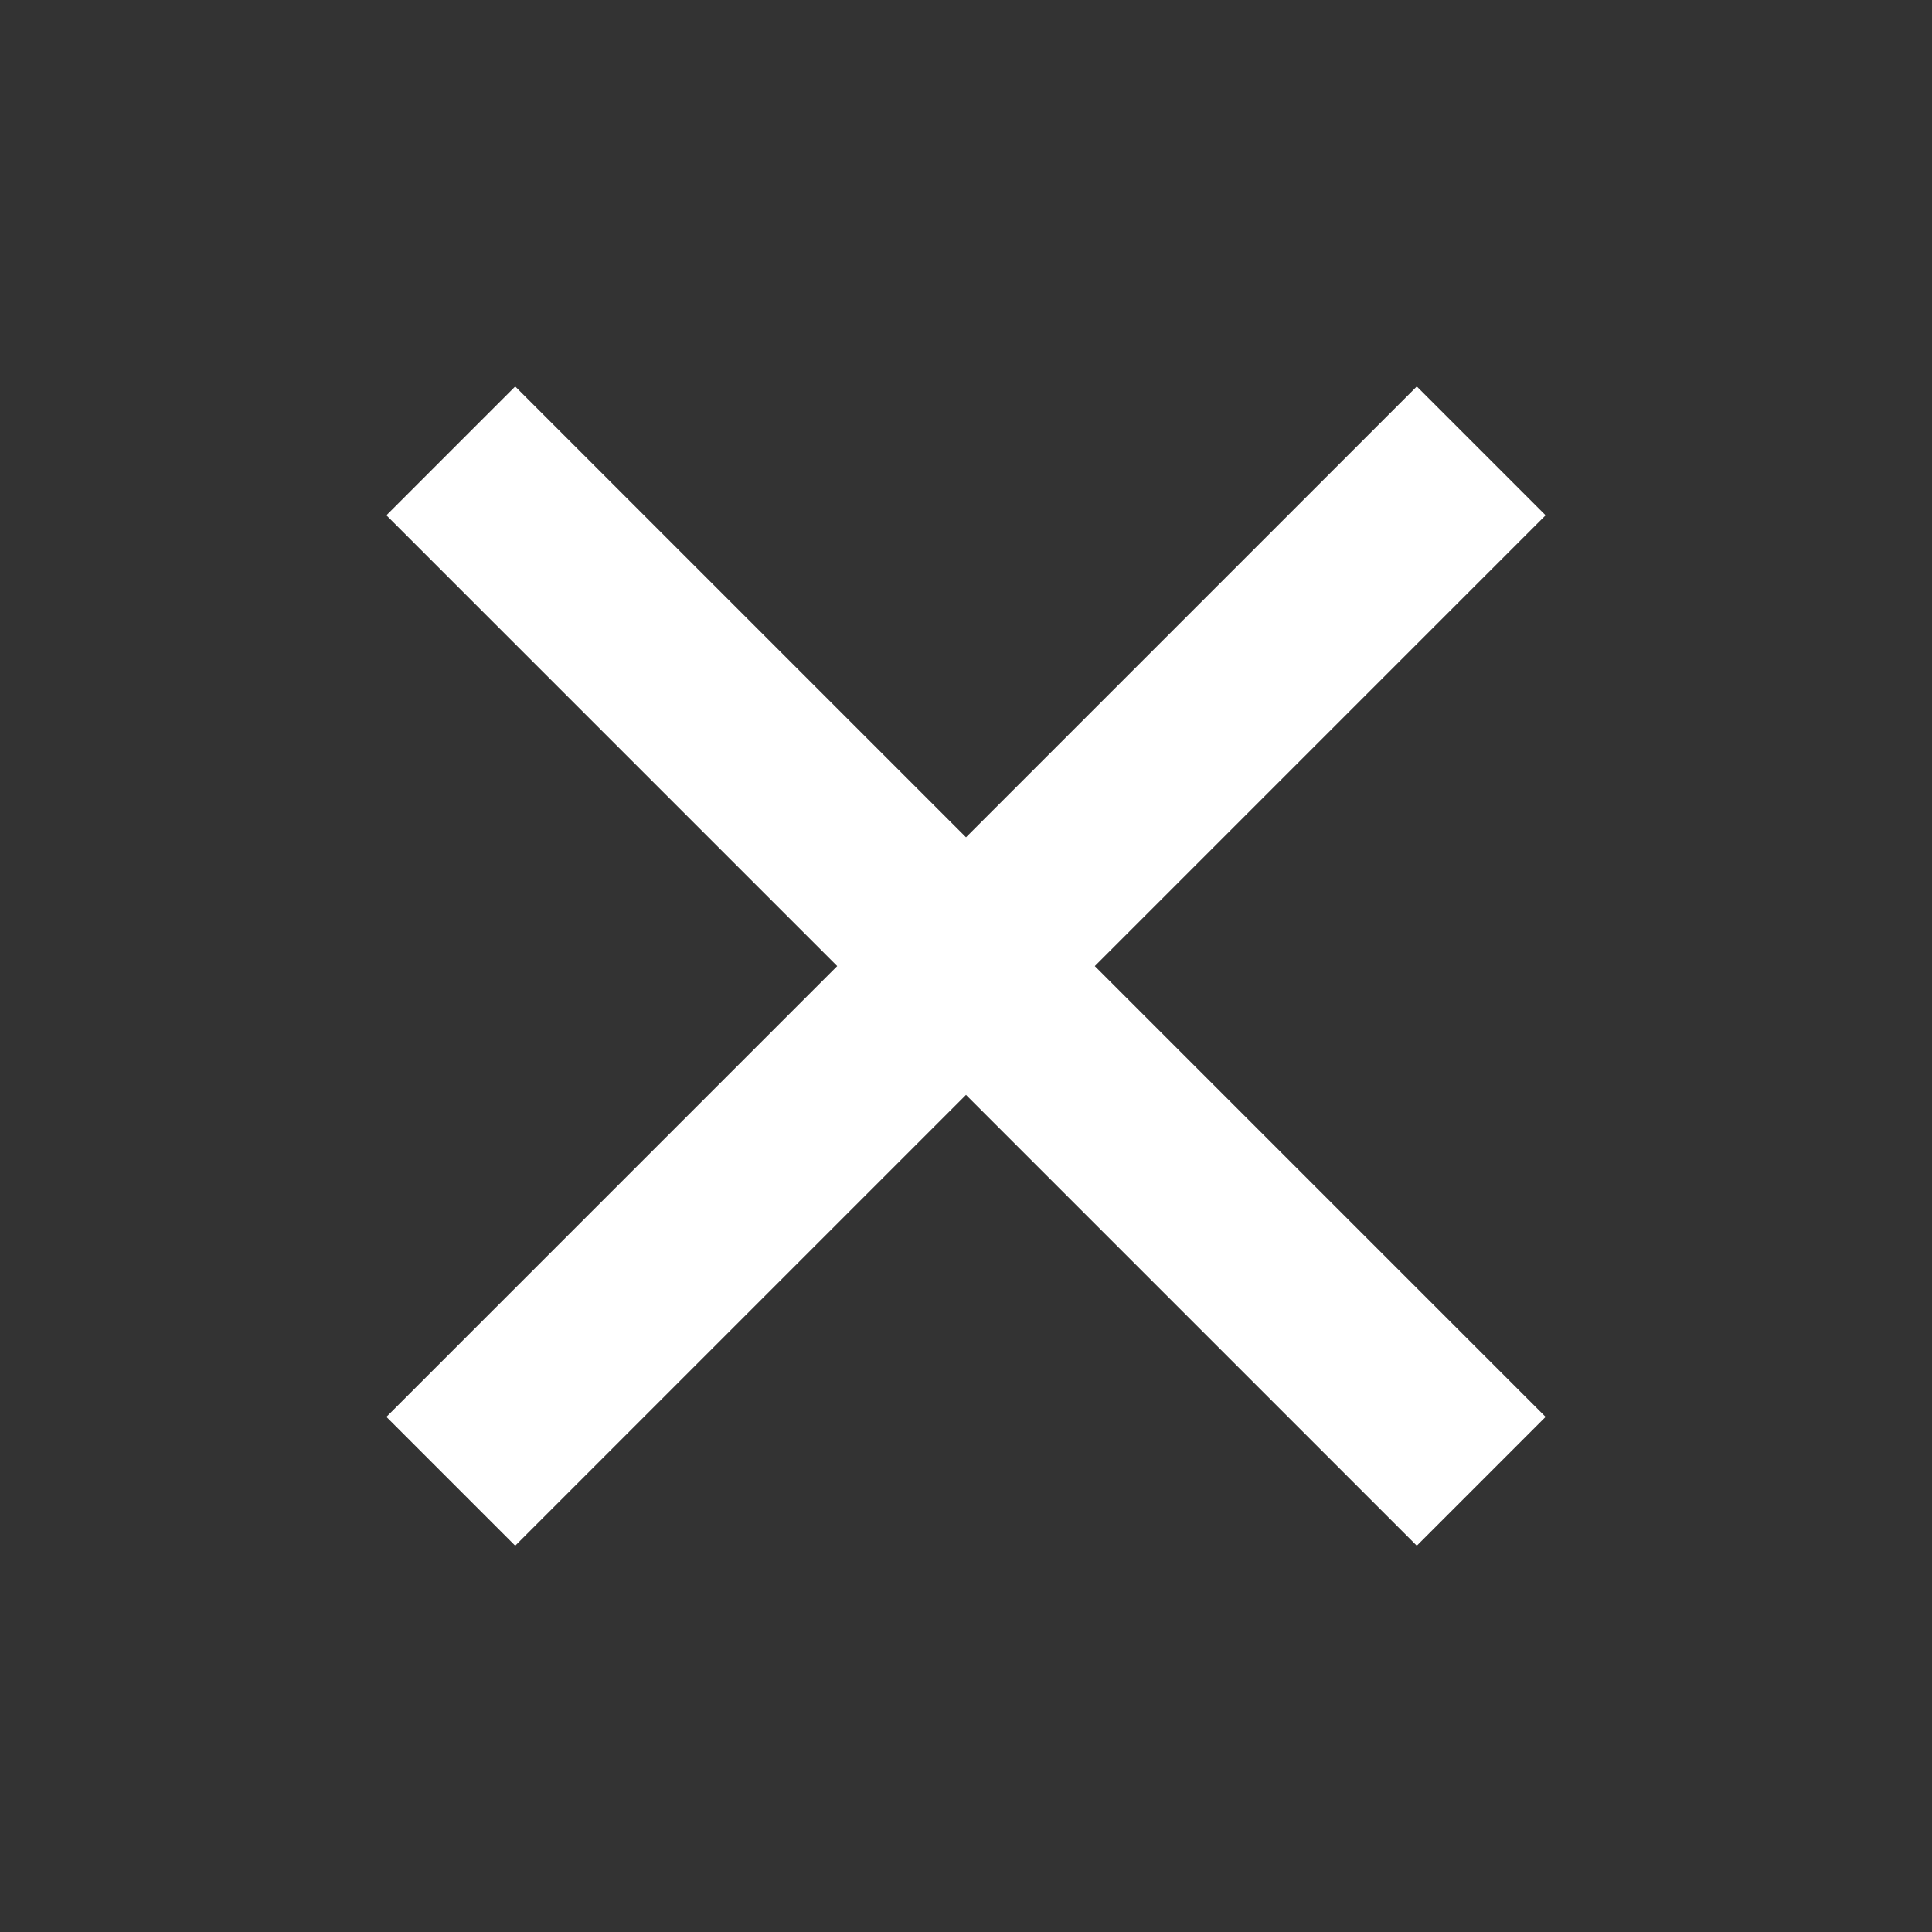 <svg width="24" height="24" viewBox="0 0 24 24" fill="none" xmlns="http://www.w3.org/2000/svg">
<rect x="0" y="0" width="24" height="24" fill="#333333" stroke="none"/>
<mask id="mask0_403_44479" style="mask-type:alpha" maskUnits="userSpaceOnUse" x="0" y="0" width="24" height="24">
<rect width="24" height="24" fill="#D9D9D9"/>
</mask>
<g mask="url(#mask0_403_44479)">
<path d="M6.4 19.201L4.8 17.601L10.4 12.001L4.8 6.401L6.4 4.801L12 10.401L17.6 4.801L19.2 6.401L13.6 12.001L19.2 17.601L17.6 19.201L12 13.601L6.4 19.201Z" fill="white"/>
</g>
</svg>
